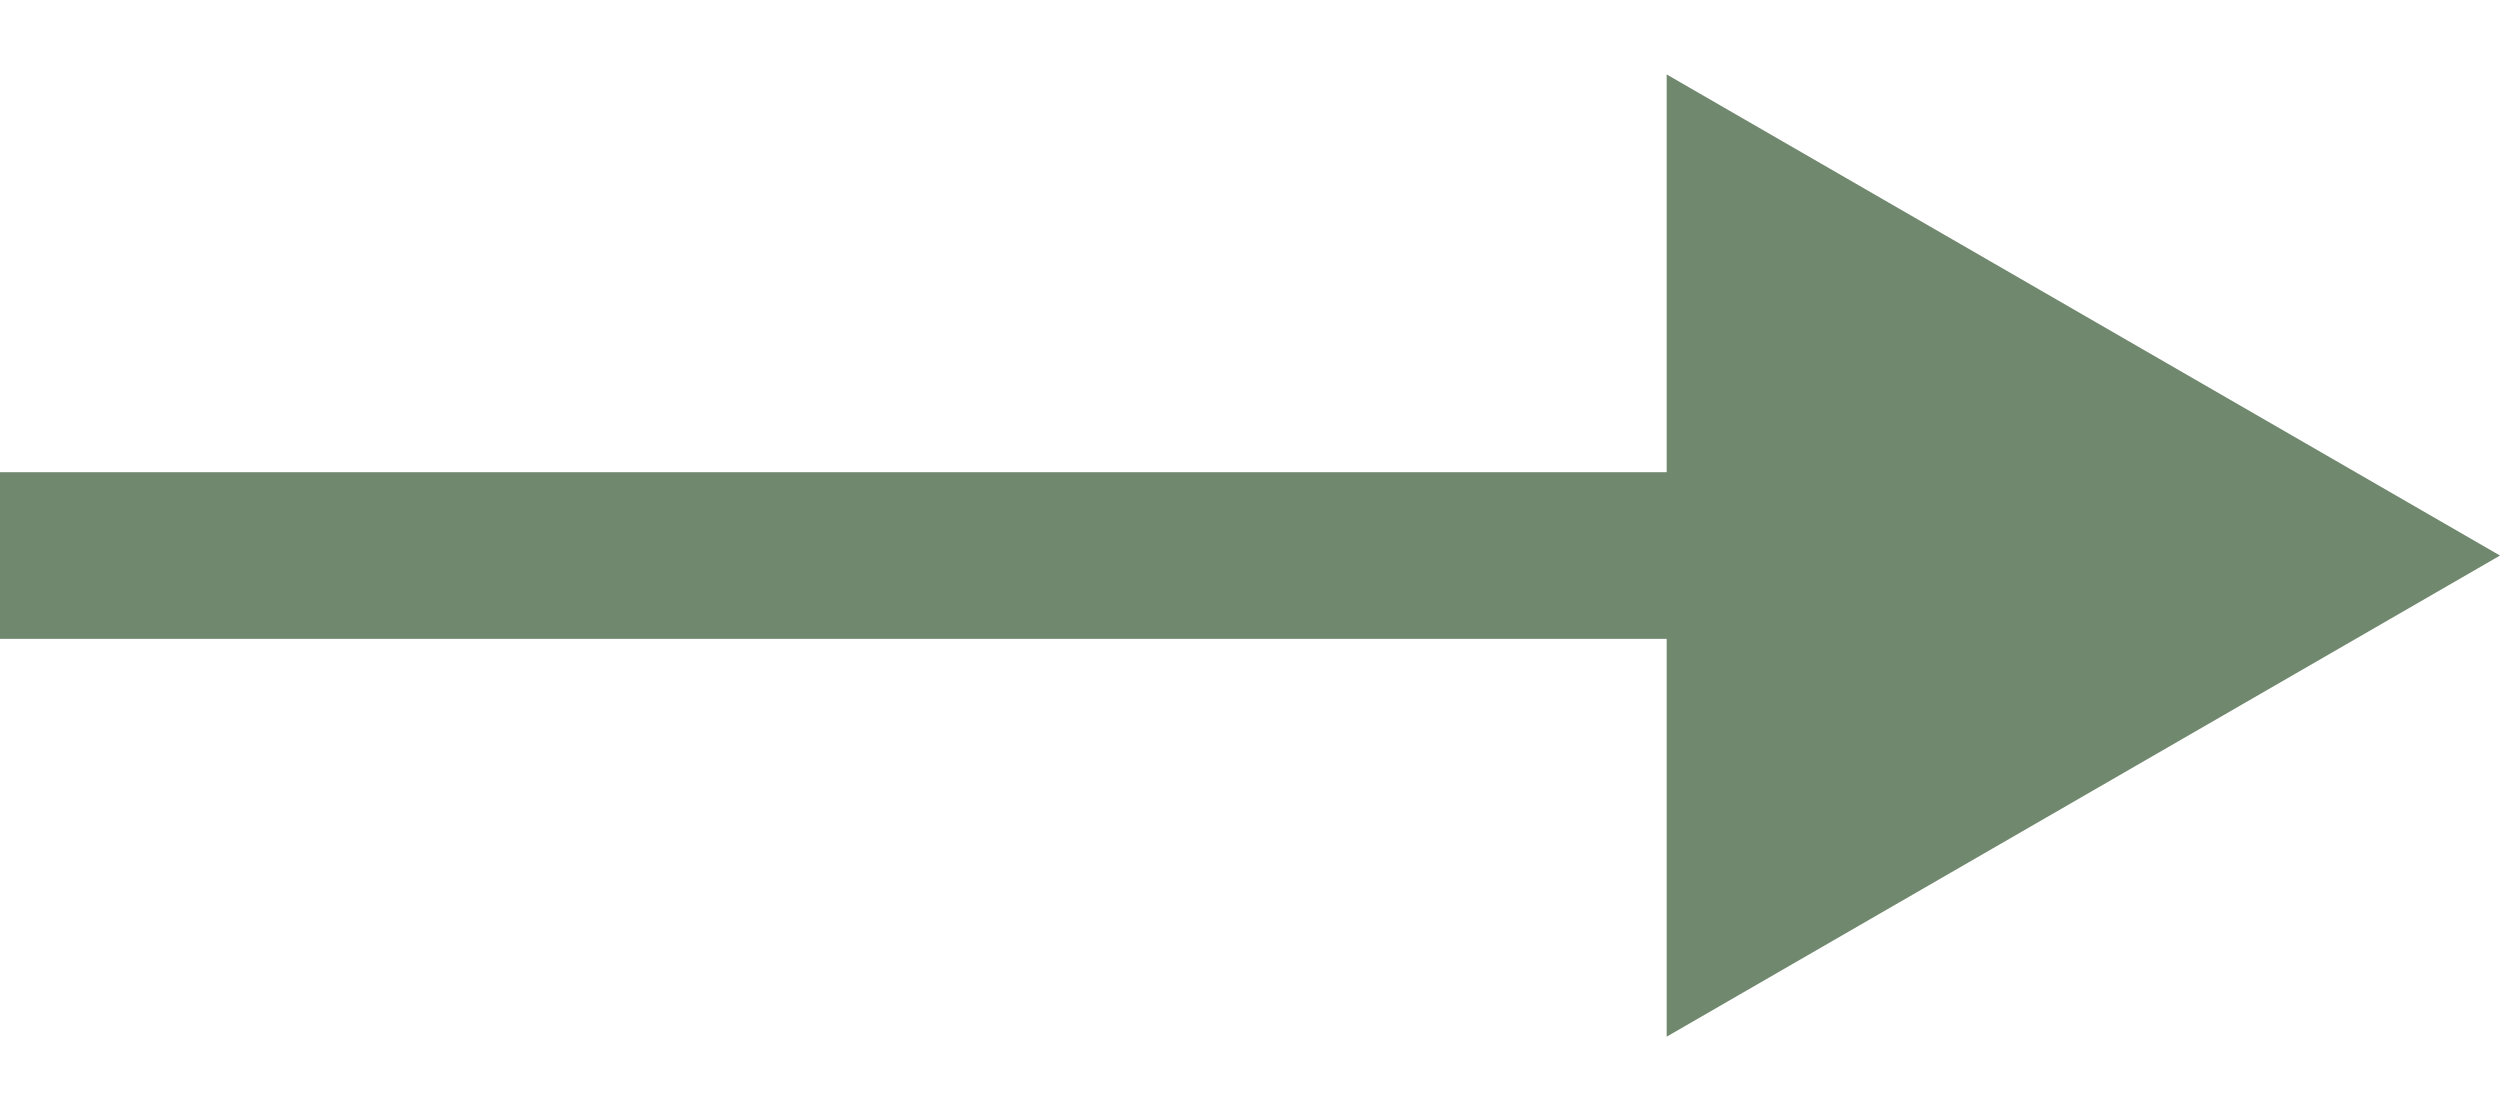 <?xml version="1.0" encoding="UTF-8"?> <svg xmlns="http://www.w3.org/2000/svg" width="18" height="8" viewBox="0 0 18 8" fill="none"> <path d="M18 4L12 0.536V7.464L18 4ZM0 4.6H12.6V3.4H0V4.6Z" fill="#70886E"></path> </svg> 